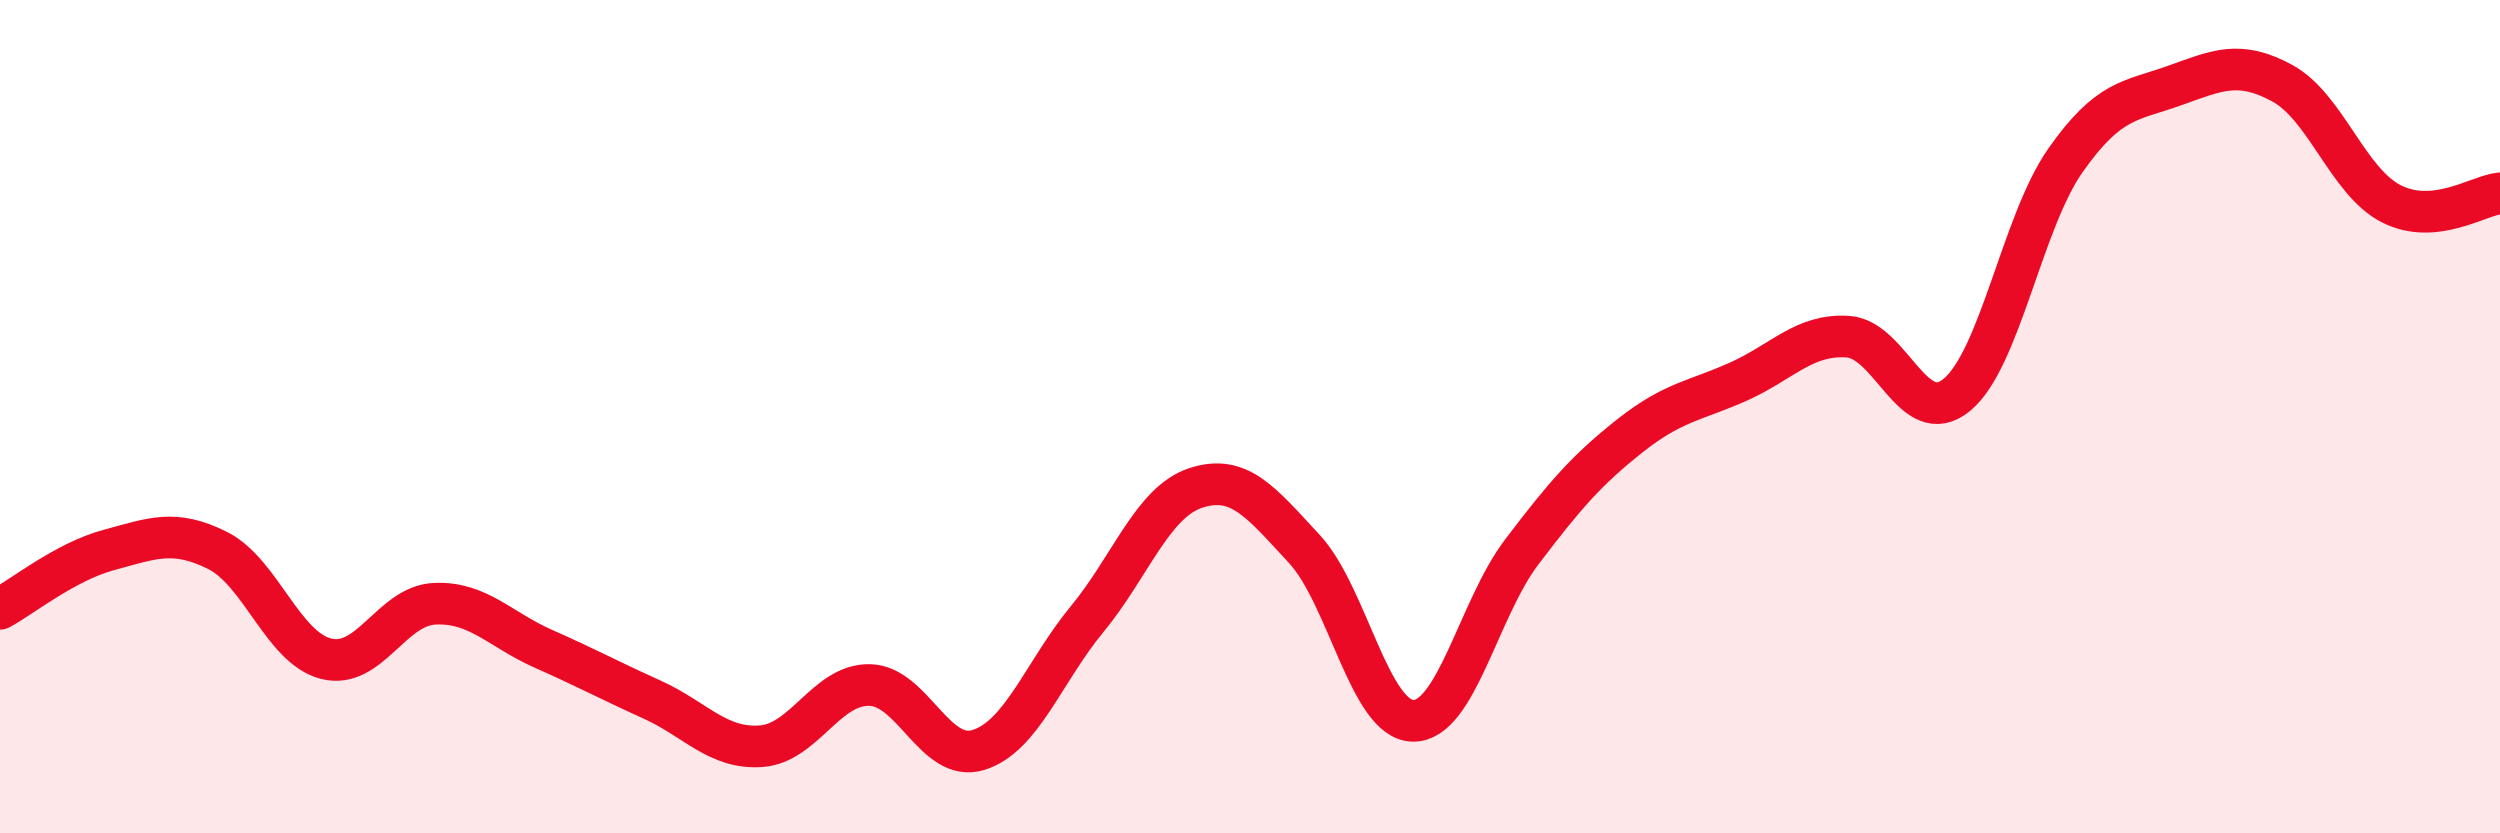
    <svg width="60" height="20" viewBox="0 0 60 20" xmlns="http://www.w3.org/2000/svg">
      <path
        d="M 0,14.61 C 0.52,14.33 1.57,13.48 2.61,13.2 C 3.65,12.92 4.18,12.69 5.22,13.21 C 6.26,13.73 6.79,15.55 7.83,15.81 C 8.87,16.07 9.39,14.54 10.43,14.49 C 11.47,14.44 12,15.11 13.04,15.57 C 14.08,16.03 14.61,16.32 15.65,16.79 C 16.69,17.26 17.22,17.98 18.26,17.91 C 19.3,17.84 19.83,16.42 20.87,16.44 C 21.91,16.46 22.44,18.32 23.48,18 C 24.52,17.68 25.05,16.12 26.09,14.86 C 27.13,13.6 27.66,12.05 28.7,11.71 C 29.74,11.37 30.26,12.05 31.3,13.17 C 32.34,14.29 32.87,17.28 33.91,17.3 C 34.95,17.32 35.48,14.62 36.52,13.25 C 37.56,11.88 38.09,11.27 39.13,10.45 C 40.17,9.63 40.7,9.62 41.74,9.15 C 42.78,8.68 43.31,8.01 44.35,8.08 C 45.39,8.15 45.92,10.33 46.96,9.48 C 48,8.63 48.53,5.33 49.57,3.85 C 50.61,2.37 51.13,2.43 52.17,2.06 C 53.21,1.69 53.74,1.43 54.78,2 C 55.82,2.57 56.35,4.36 57.39,4.89 C 58.43,5.42 59.48,4.69 60,4.64L60 20L0 20Z"
        fill="#EB0A25"
        opacity="0.1"
        stroke-linecap="round"
        stroke-linejoin="round"
      />
      <path
        d="M 0,14.61 C 0.52,14.33 1.57,13.48 2.61,13.2 C 3.65,12.92 4.18,12.69 5.22,13.21 C 6.26,13.73 6.79,15.55 7.83,15.81 C 8.87,16.07 9.39,14.54 10.43,14.49 C 11.47,14.44 12,15.11 13.04,15.57 C 14.08,16.03 14.61,16.32 15.65,16.79 C 16.69,17.26 17.22,17.98 18.26,17.91 C 19.3,17.84 19.83,16.42 20.87,16.44 C 21.91,16.46 22.44,18.32 23.48,18 C 24.52,17.68 25.05,16.12 26.09,14.86 C 27.13,13.6 27.66,12.05 28.7,11.71 C 29.74,11.37 30.26,12.05 31.3,13.17 C 32.34,14.29 32.87,17.28 33.91,17.3 C 34.95,17.32 35.48,14.62 36.52,13.25 C 37.56,11.88 38.09,11.27 39.13,10.45 C 40.17,9.63 40.7,9.62 41.74,9.15 C 42.78,8.68 43.31,8.01 44.35,8.08 C 45.39,8.15 45.92,10.33 46.96,9.48 C 48,8.63 48.53,5.33 49.57,3.85 C 50.61,2.37 51.13,2.43 52.17,2.06 C 53.21,1.69 53.74,1.43 54.78,2 C 55.82,2.57 56.35,4.36 57.39,4.89 C 58.43,5.42 59.48,4.69 60,4.64"
        stroke="#EB0A25"
        stroke-width="1"
        fill="none"
        stroke-linecap="round"
        stroke-linejoin="round"
      />
    </svg>
  